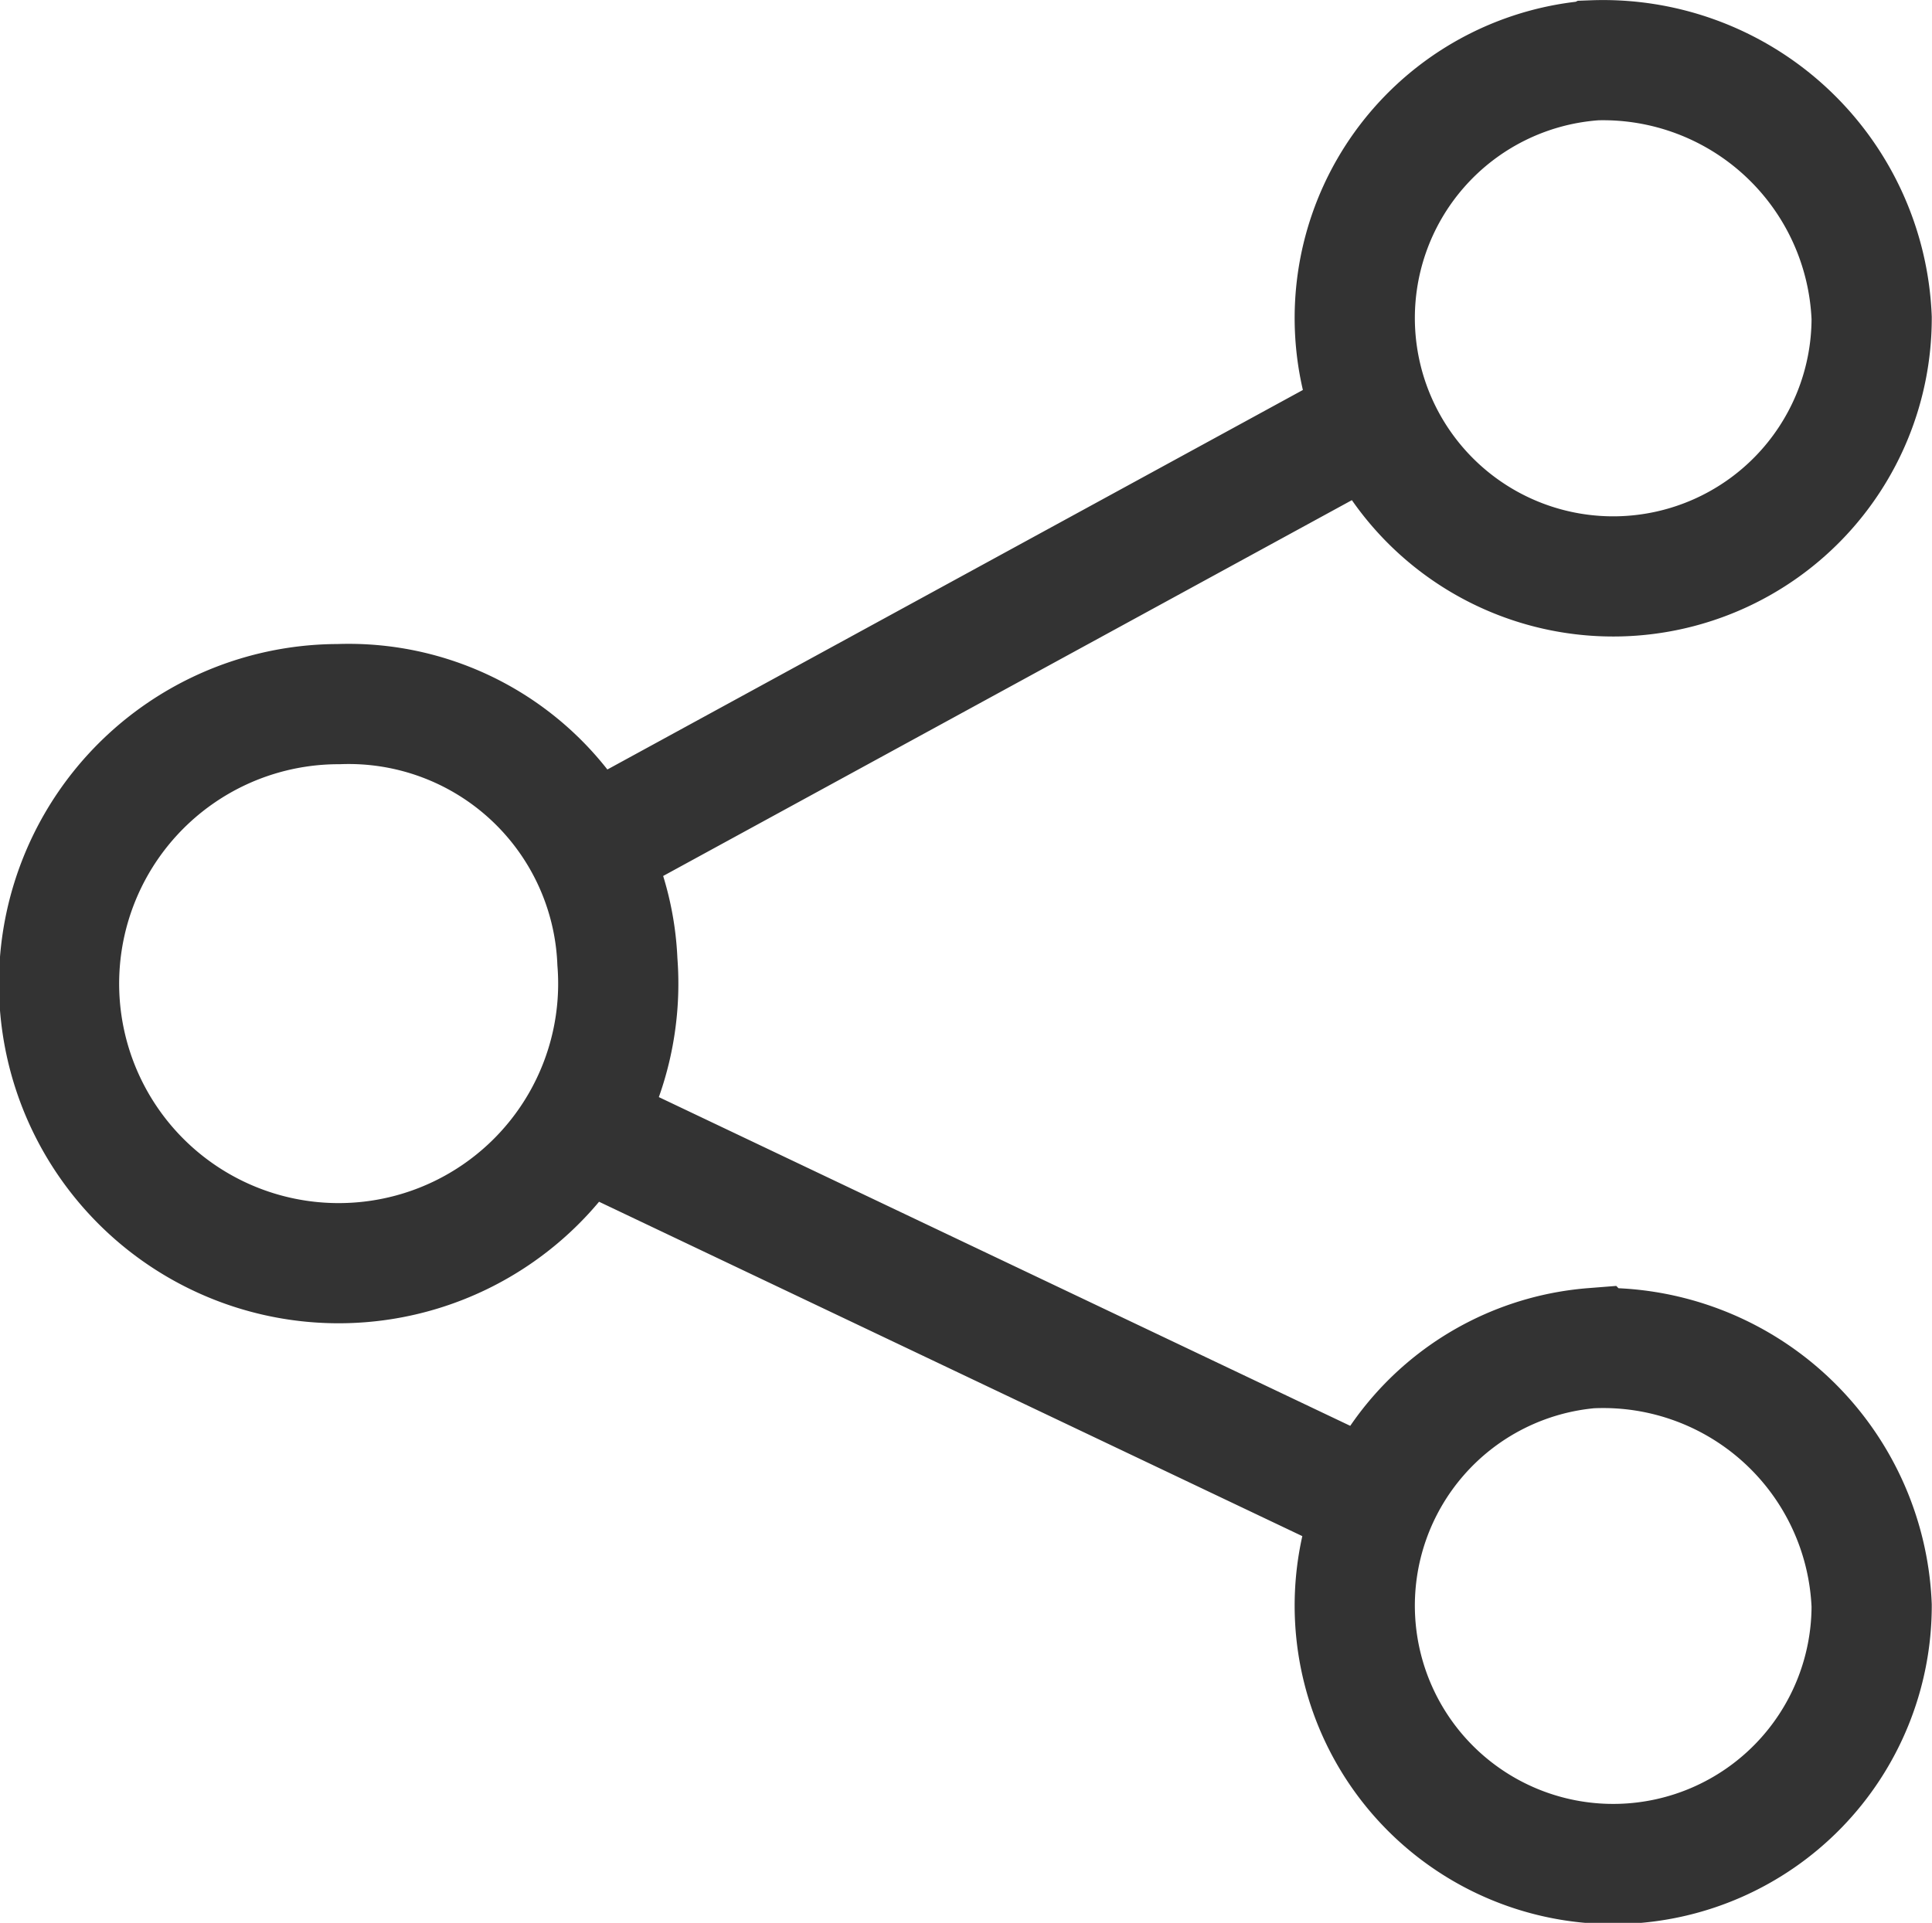 <svg xmlns="http://www.w3.org/2000/svg" width="16.072" height="16" viewBox="0 0 16.072 16">
  <path id="공유" d="M41.1,32.7a2.326,2.326,0,1,1-2.319-2.143h0A2.237,2.237,0,0,1,41.1,32.7Zm8.115,3.215a2.15,2.15,0,1,0,2.319,2.143h0a2.235,2.235,0,0,0-2.318-2.142Zm0-10.714a2.15,2.15,0,1,0,2.319,2.143A2.236,2.236,0,0,0,49.217,25.2Zm-8.254,6.5,6.2-3.384m-6.544,5.67,6.594,3.136" transform="translate(-35.964 -24.698)" fill="none" stroke="#333" stroke-miterlimit="10" stroke-width="1"/>
</svg>
